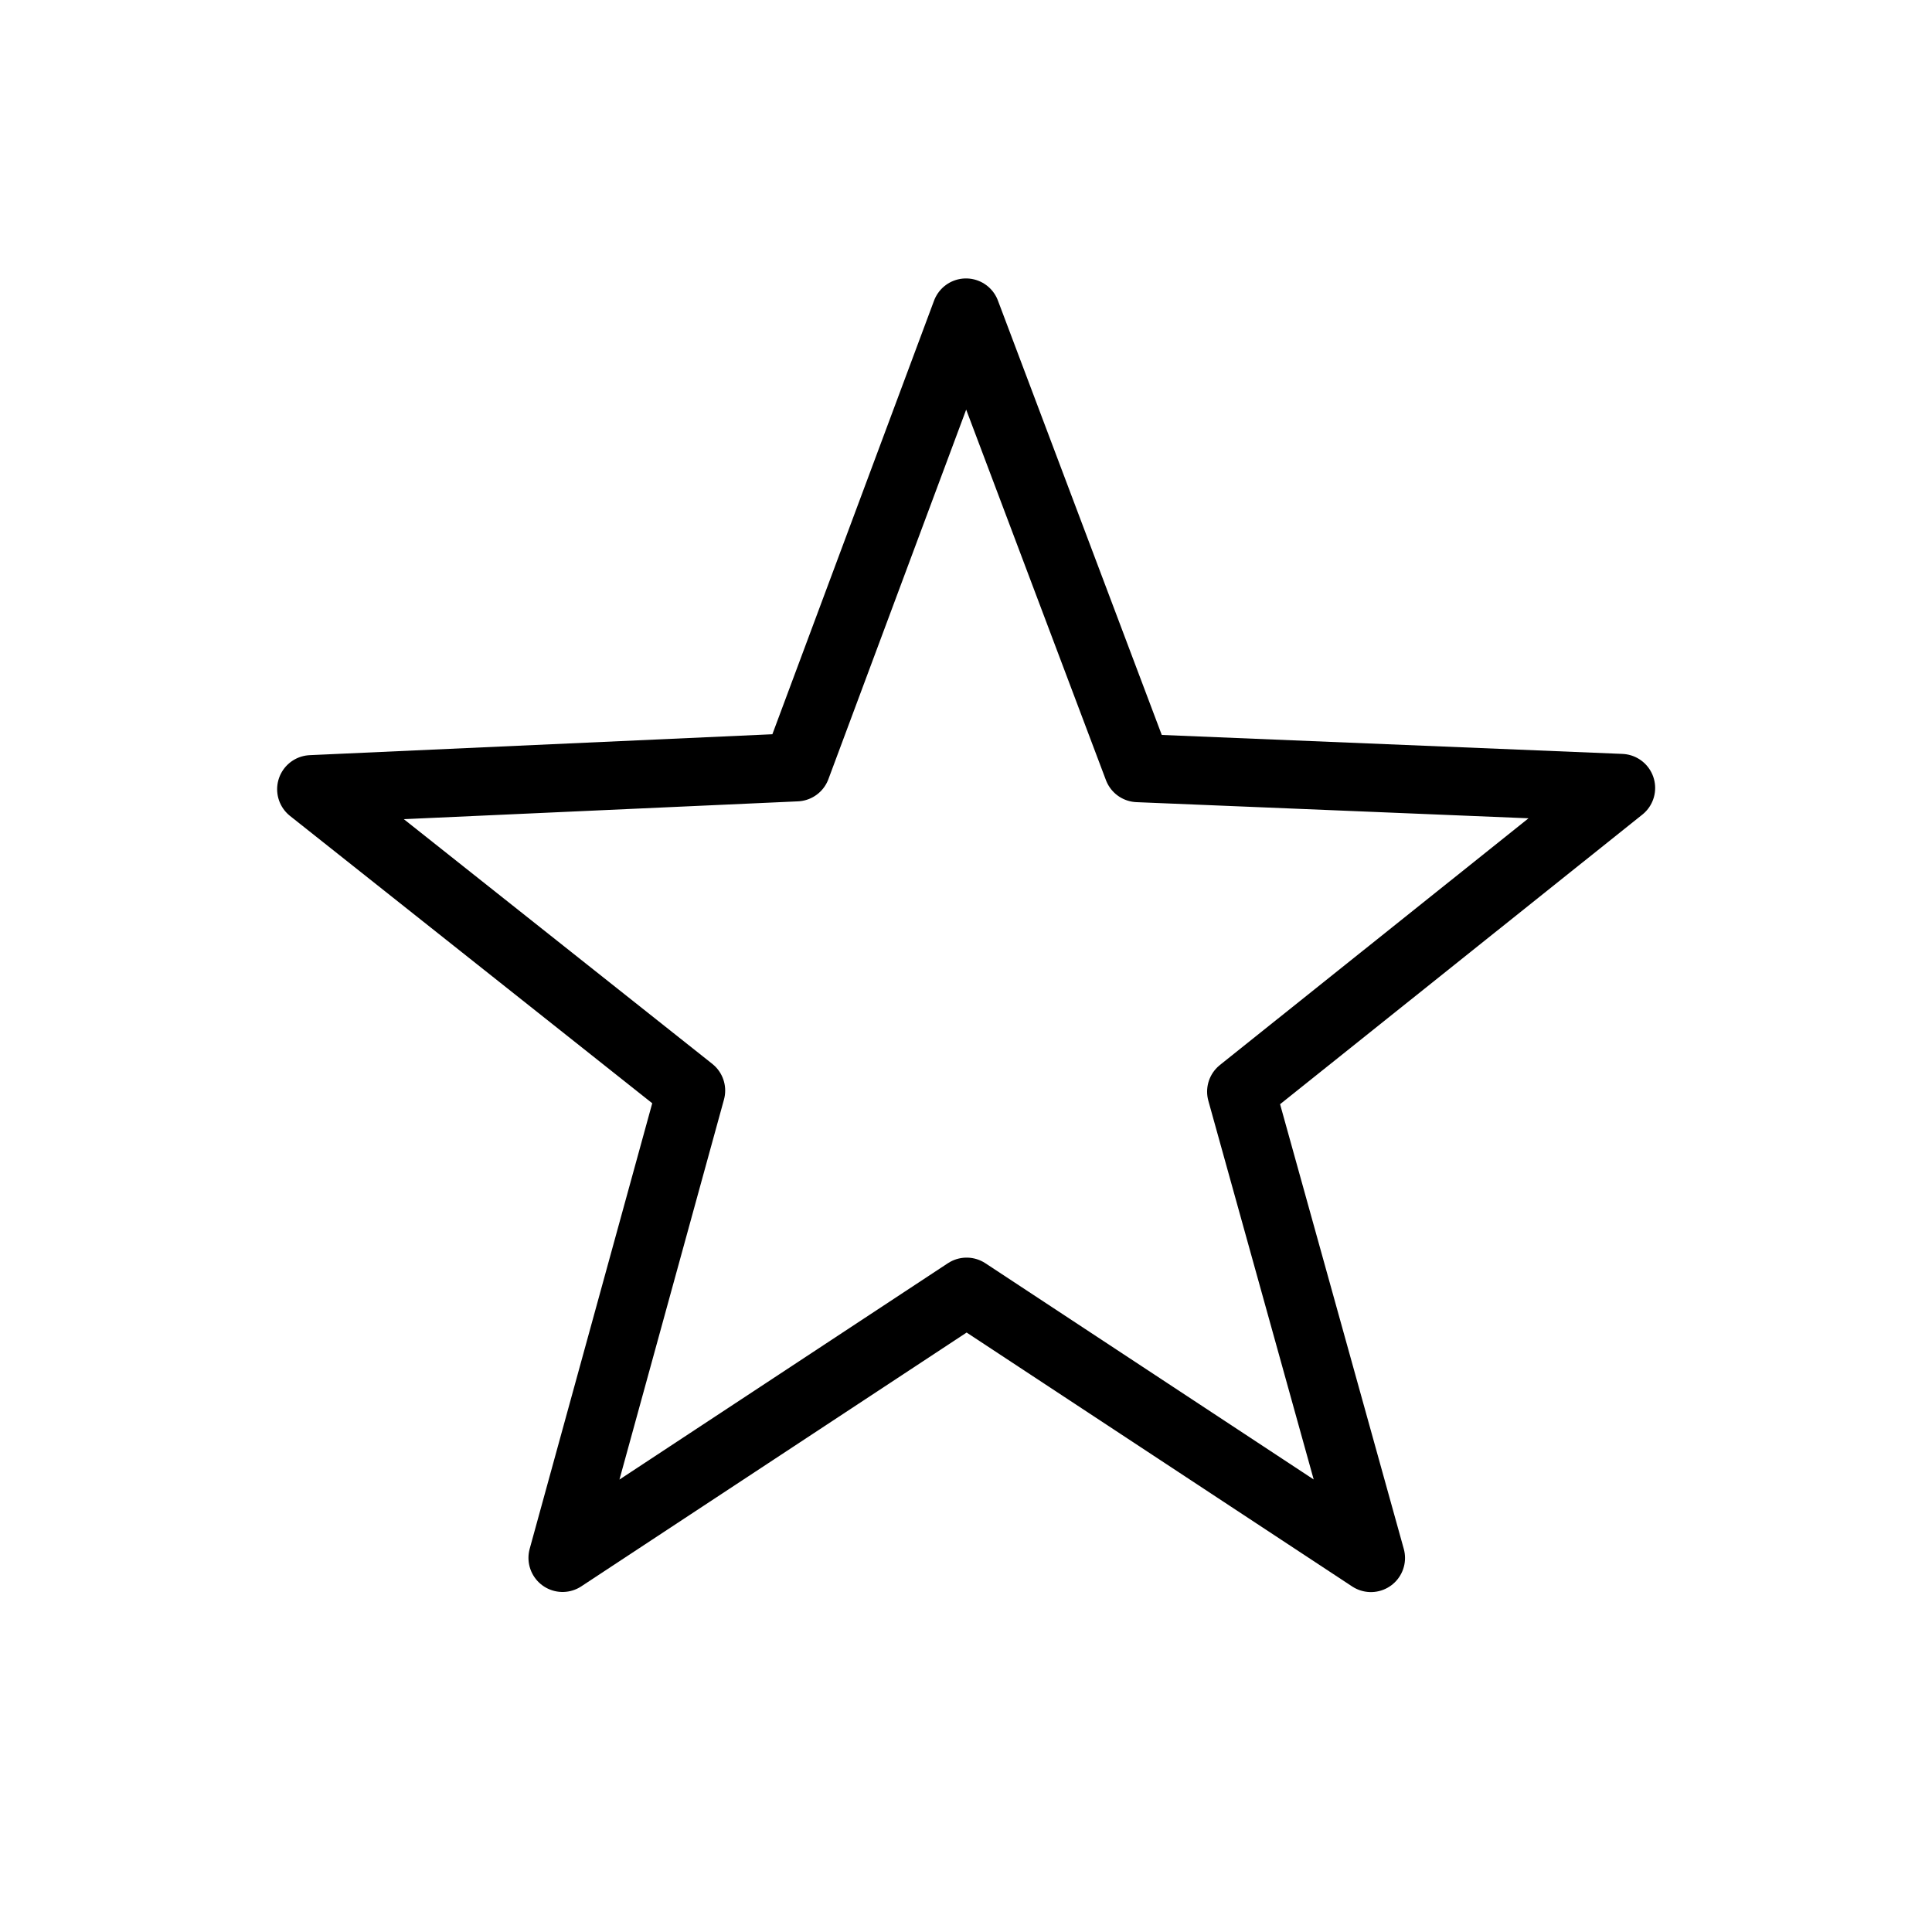 <svg height="34" viewBox="0 0 34 34" width="34" xmlns="http://www.w3.org/2000/svg"><path d="m17 5.5-2.984 8.003-8.539.386 6.685 5.303-2.262 8.224 7.111-4.684 7.115 4.686-2.283-8.207 6.685-5.344-8.504-.35z" fill="none" stroke="#000" stroke-linecap="round" stroke-linejoin="round" stroke-width="1.2"/></svg>